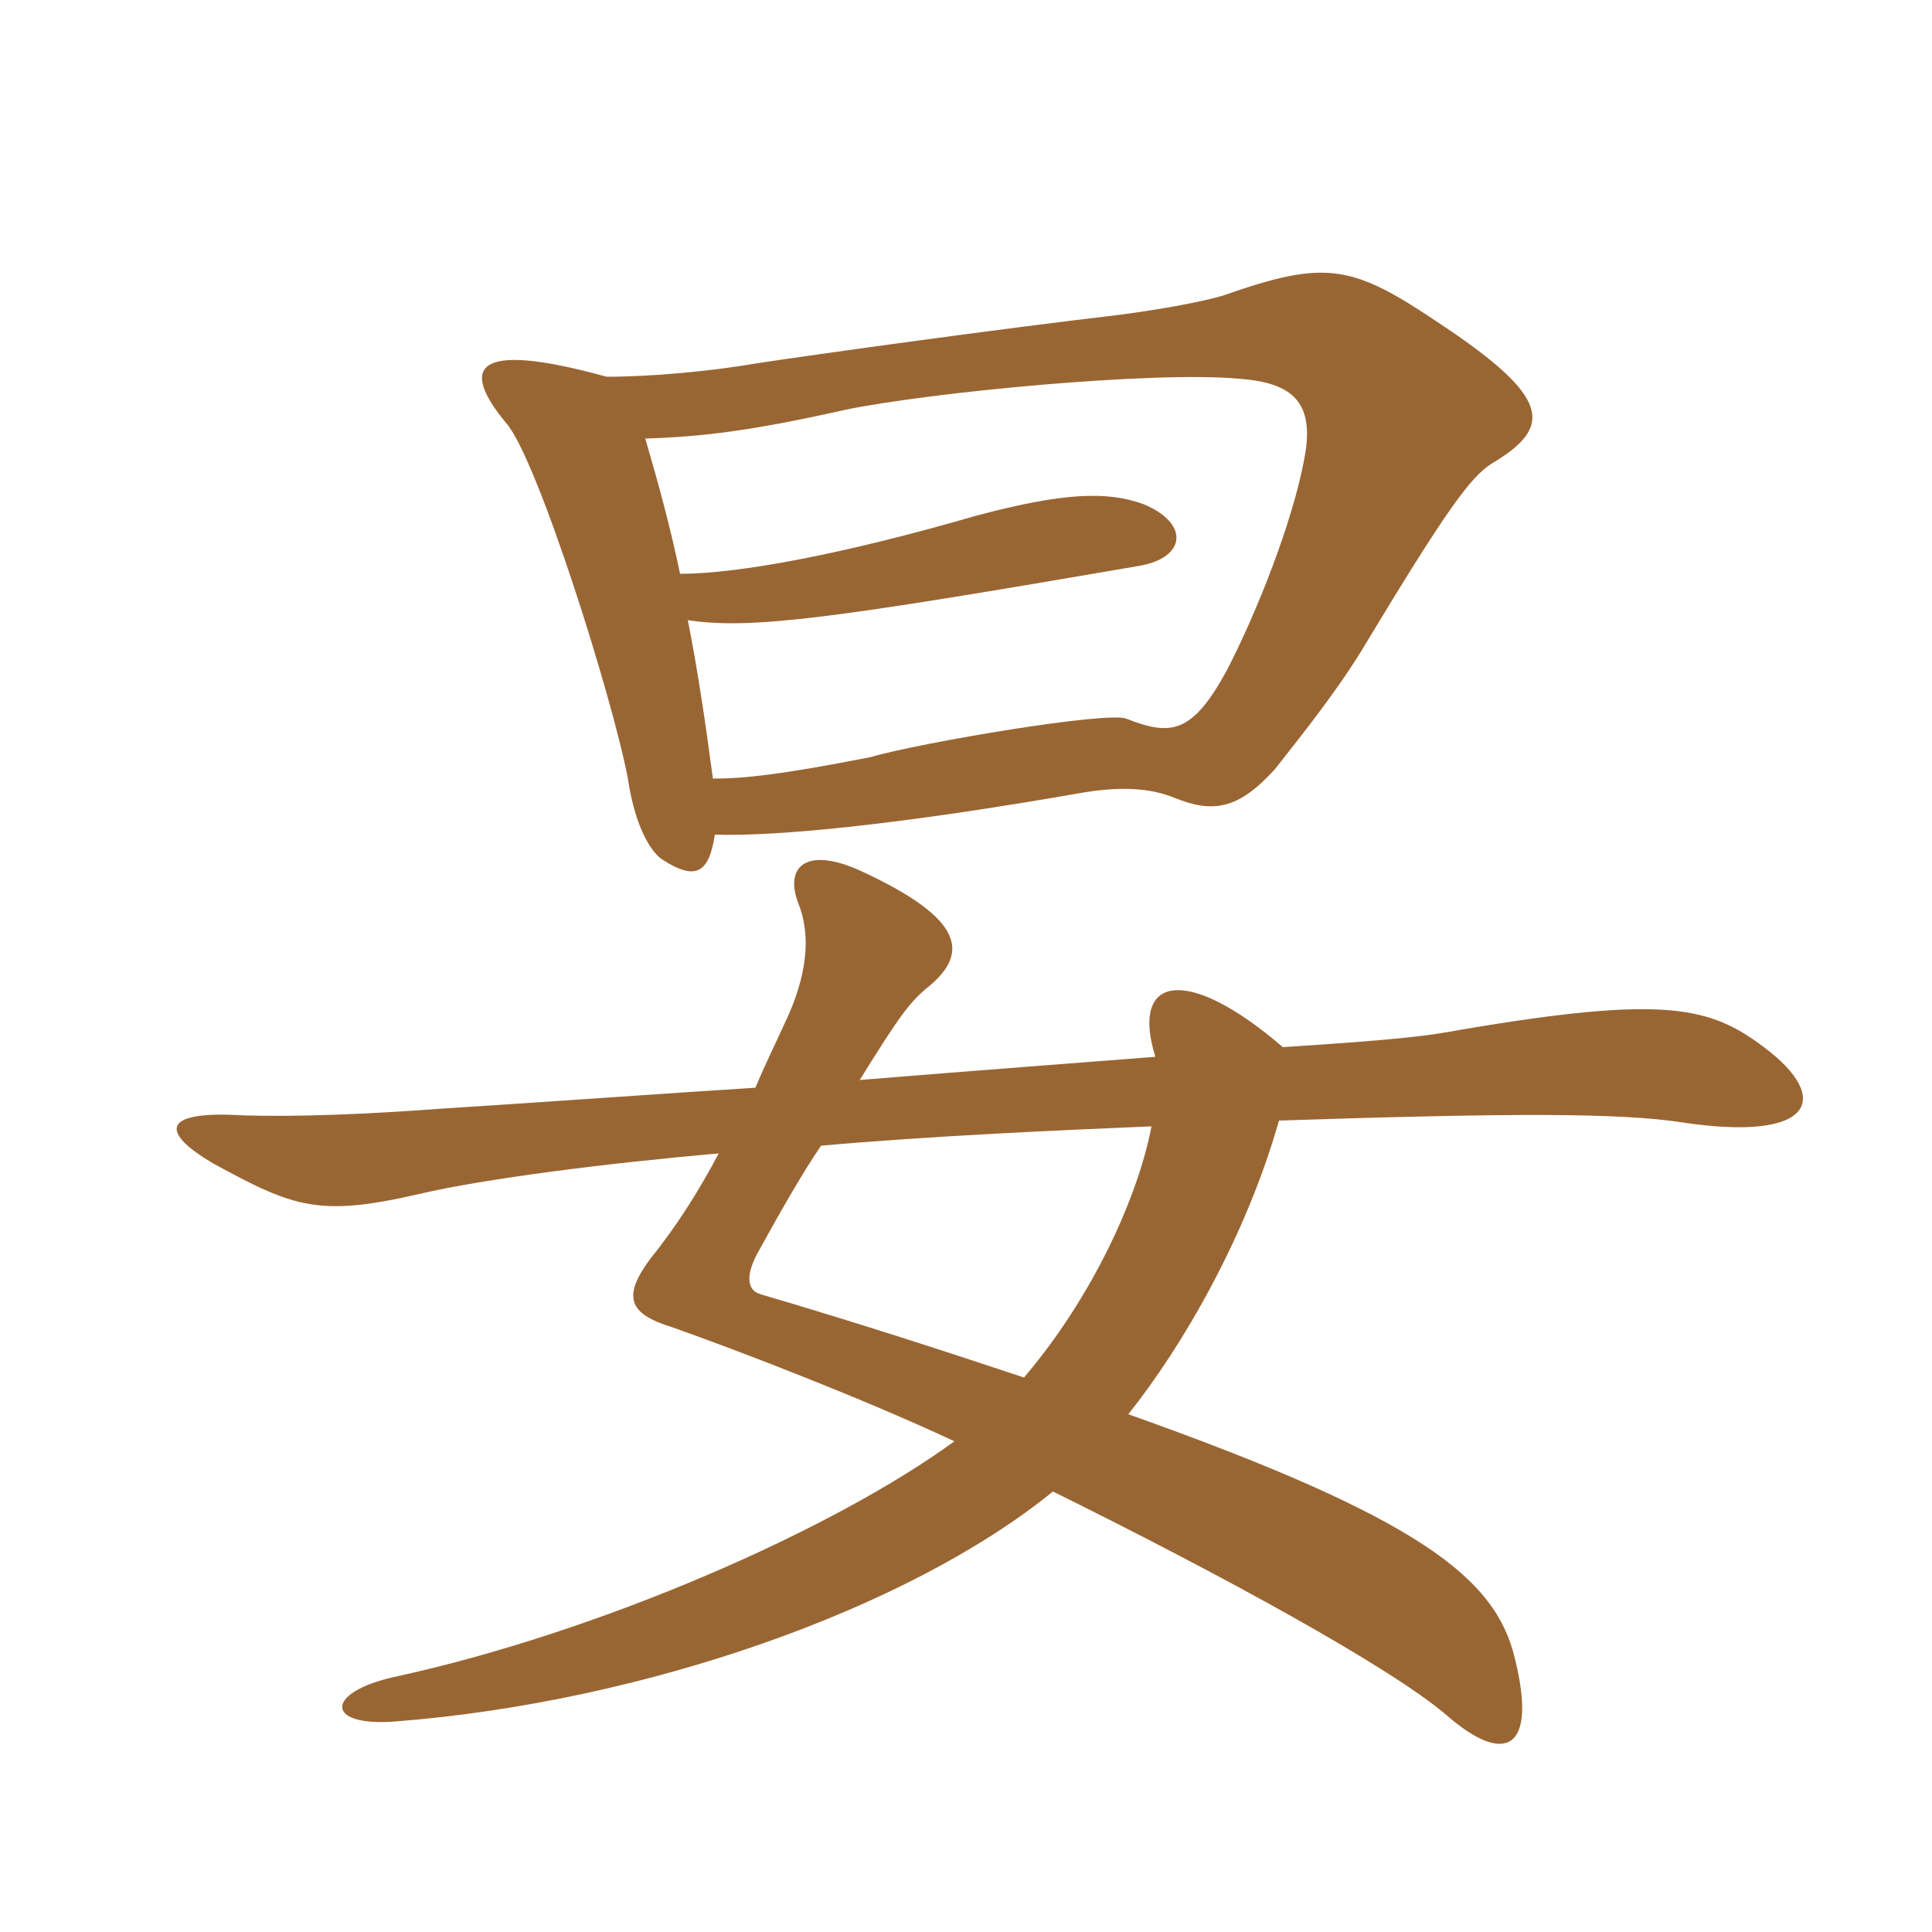 <svg xmlns="http://www.w3.org/2000/svg" xmlns:xlink="http://www.w3.org/1999/xlink" width="150" height="150"><path fill="#996633" padding="10" d="M55.50 64.80C60.30 64.95 69.75 64.05 84.30 61.50C87.15 61.05 89.40 61.20 91.20 61.95C94.20 63.15 96.15 62.85 99 59.70C101.25 56.85 104.10 53.25 106.05 49.95C112.20 39.75 114.15 37.05 115.80 36C120.60 33.15 120.45 30.90 111.90 25.20C105 20.55 103.05 20.10 94.95 22.95C93.45 23.40 90.30 24 86.85 24.45C77.85 25.50 63.75 27.45 58.80 28.20C55.35 28.80 50.70 29.25 47.10 29.25C36.75 26.40 35.70 28.50 39.30 32.85C41.70 35.55 47.55 54.15 48.75 60.45C49.35 64.50 50.70 66.30 51.45 66.75C54 68.40 55.05 67.80 55.50 64.80ZM50.10 34.05C54.60 33.90 58.35 33.45 65.70 31.80C72.30 30.45 89.55 28.80 96.15 29.40C100.35 29.70 102.15 31.20 101.25 35.70C100.35 40.50 97.65 47.40 95.25 52.05C92.55 57 90.90 57.15 87.45 55.80C86.10 55.20 71.70 57.60 67.50 58.80C60.60 60.15 57.75 60.45 55.35 60.45C54.75 55.95 54.15 51.90 53.40 48.15C58.35 48.90 64.80 48 88.35 43.95C92.10 43.35 92.40 40.65 88.80 39.15C85.95 38.10 82.50 38.25 75.75 40.05C65.40 43.05 57.30 44.55 52.80 44.55C52.05 40.95 51.15 37.65 50.10 34.05ZM99.30 87C117.45 86.40 125.85 86.40 130.65 87.15C140.70 88.65 142.35 85.35 136.95 81.30C132.75 78.15 129.30 77.25 113.40 79.95C111 80.40 108.90 80.70 99.60 81.30C92.10 74.85 87.75 75.75 89.70 82.05C84 82.50 75.90 83.10 66.75 83.85C69.90 78.75 70.65 77.85 71.85 76.80C75.30 74.10 75 71.40 66.90 67.65C62.70 65.70 60.90 67.20 61.95 70.05C63 72.60 62.70 75.75 60.90 79.50C60.15 81.15 59.40 82.65 58.65 84.45C51.45 84.90 43.35 85.50 33.90 86.10C25.95 86.70 20.55 86.70 17.85 86.55C12.75 86.40 12.45 87.90 16.50 90.30C22.80 93.75 24.75 94.50 32.55 92.70C37.65 91.50 47.25 90.30 55.80 89.55C54.30 92.40 52.50 95.25 50.55 97.65C48.30 100.65 48.75 102 52.20 103.05C57.30 104.85 67.05 108.60 74.10 111.90C64.65 118.80 46.50 126.75 30.60 130.20C25.20 131.40 25.20 134.10 30.75 133.65C49.95 132.15 70.50 124.95 81.75 115.80C94.80 122.25 108 129.45 112.35 133.20C116.85 137.10 119.40 135.90 117.60 128.70C116.10 122.55 110.40 117.90 87.60 109.80C91.80 104.55 96.75 96 99.30 87ZM63.75 88.95C72.15 88.20 82.20 87.75 89.40 87.45C88.35 93 84.75 100.80 79.50 106.95C73.65 105 66.75 102.75 59.10 100.50C57.90 100.20 57.90 98.85 58.95 97.05C60.60 94.05 62.40 90.90 63.75 88.95Z"/></svg>